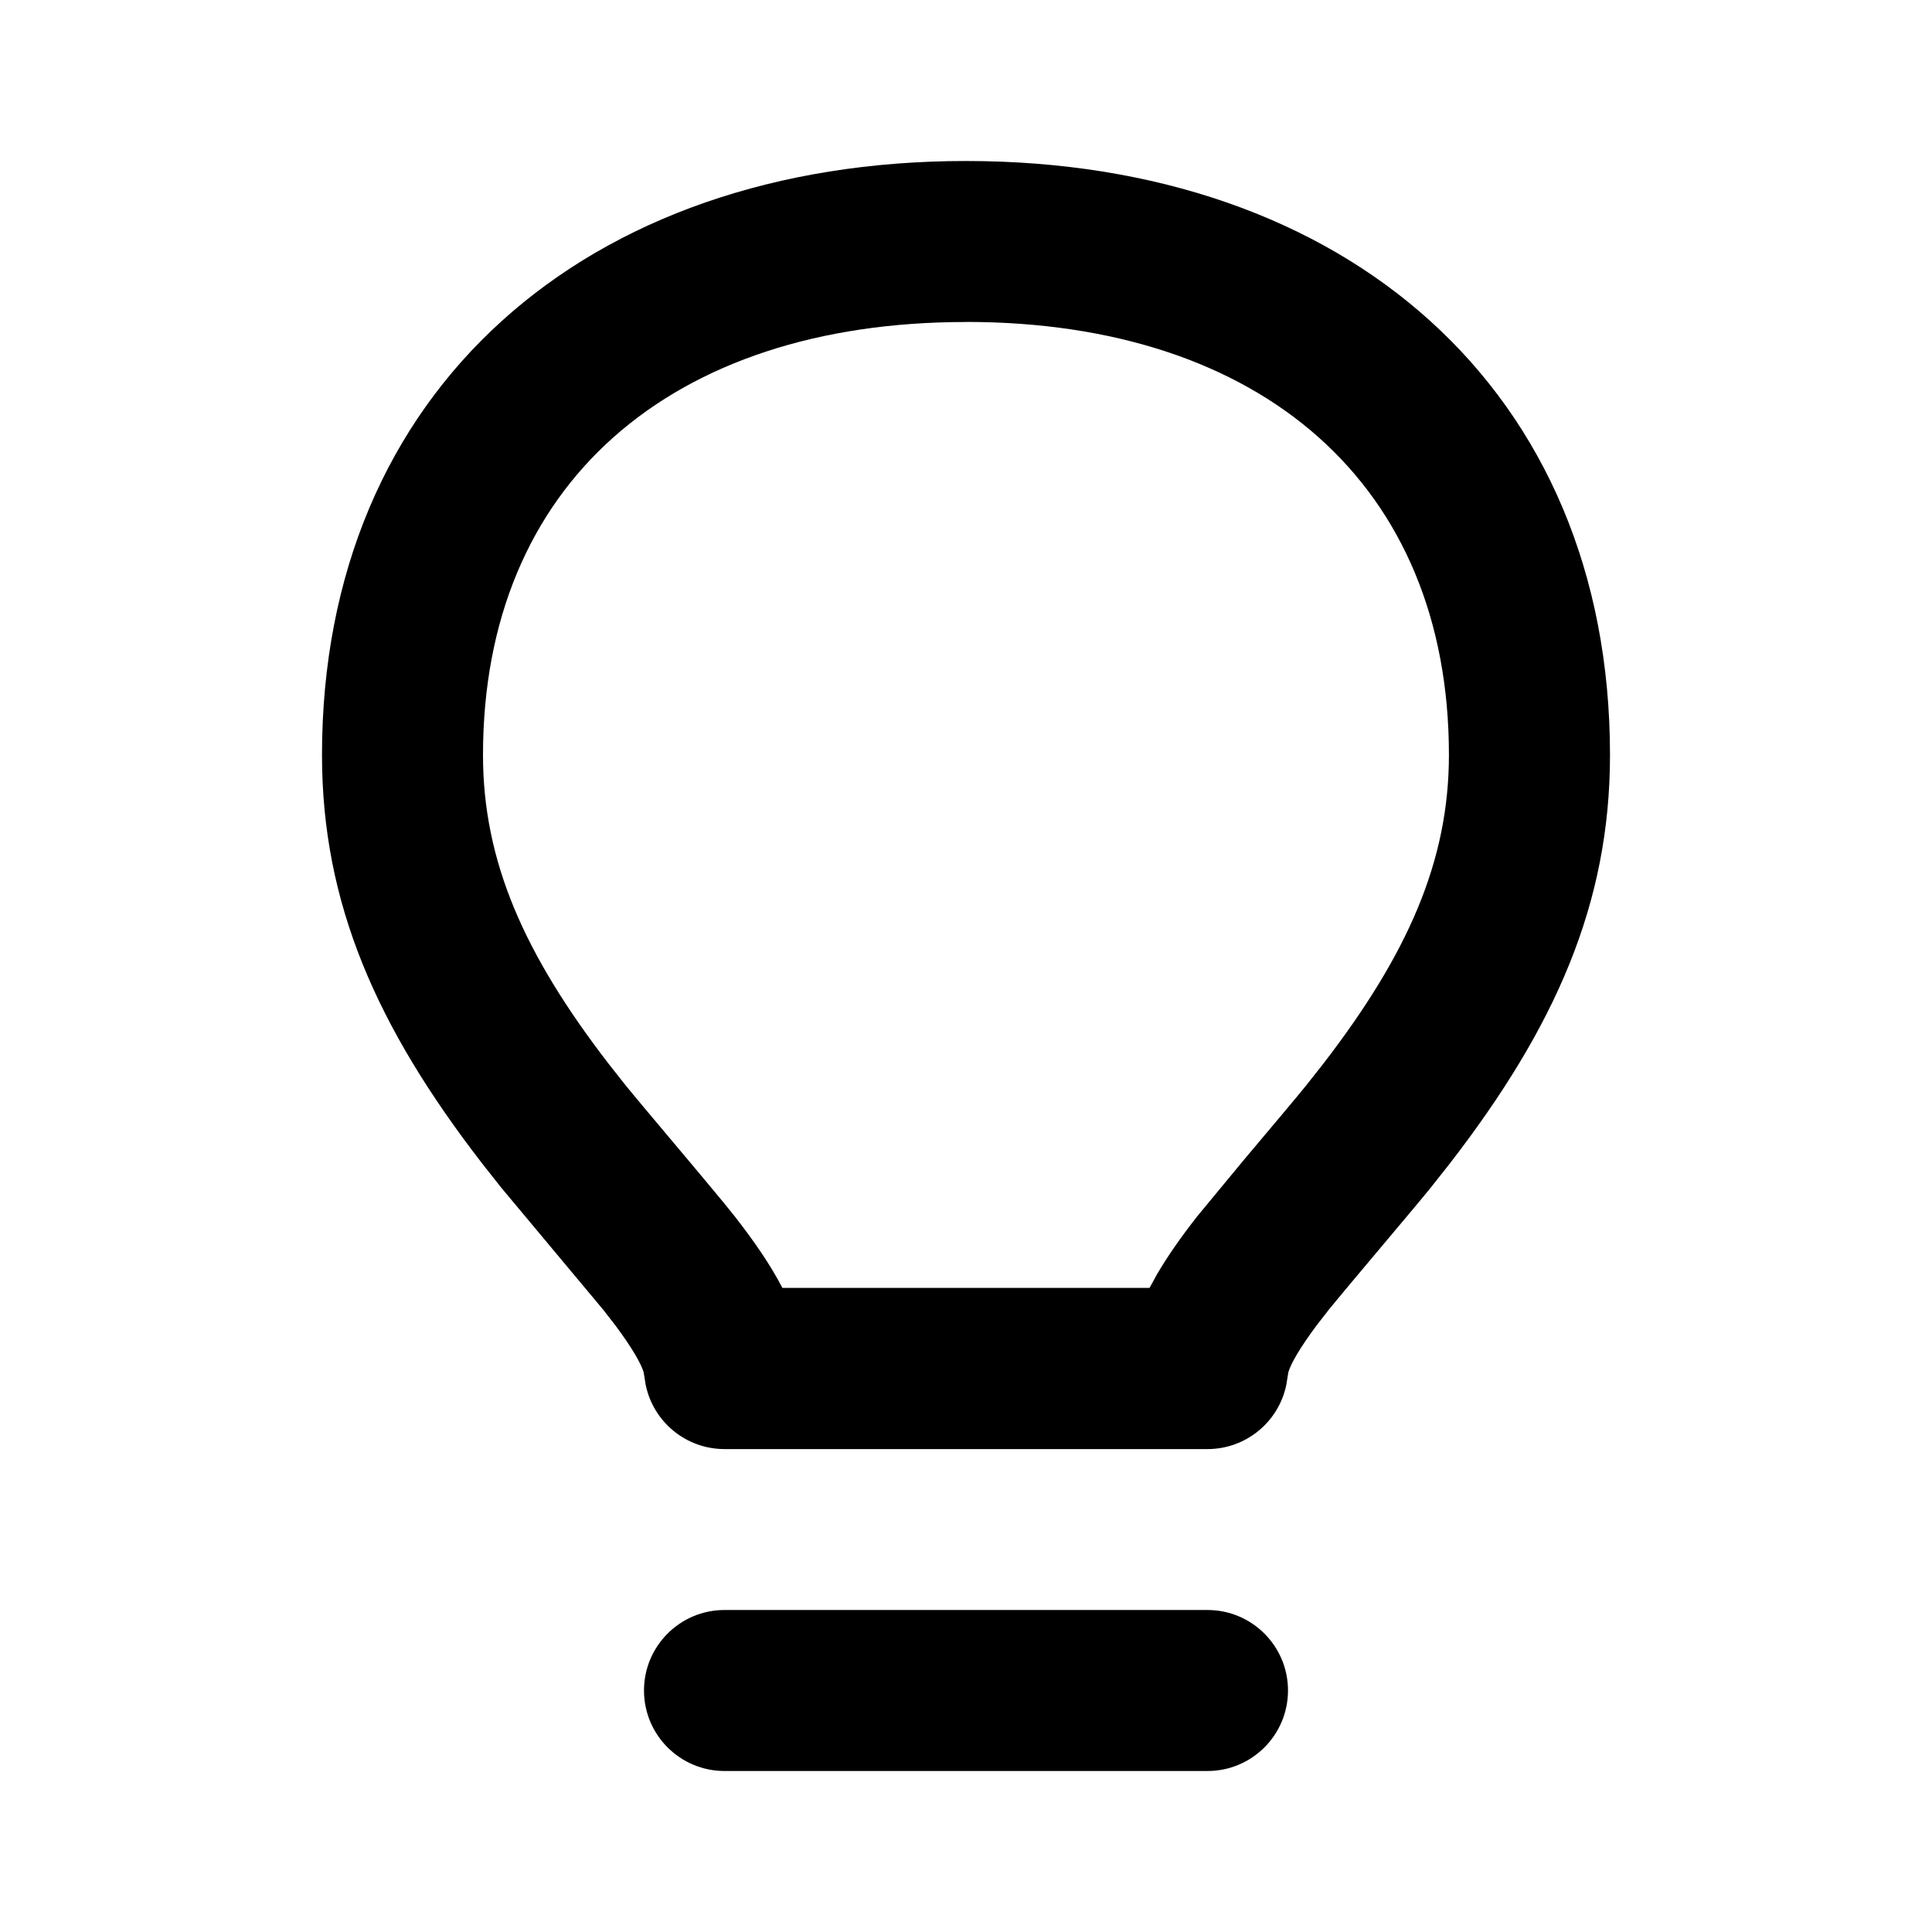 <svg height="24" overflow="visible" viewBox="0 0 24 24" width="24" xmlns="http://www.w3.org/2000/svg"><g><defs><path id="path-17388527331953204" d="M0 0 C0 0 24 0 24 0 C24 0 24 24 24 24 C24 24 0 24 0 24 C0 24 0 0 0 0 Z" vector-effect="non-scaling-stroke"/></defs> <path d="M0 0 C0 0 24 0 24 0 C24 0 24 24 24 24 C24 24 0 24 0 24 C0 24 0 0 0 0 Z" style="stroke: rgb(140, 140, 140); stroke-width: 0; stroke-linecap: butt; stroke-linejoin: miter; fill: transparent;" vector-effect="non-scaling-stroke"/></g><g><defs><path id="path-17388527331963212" d="M11,18c0.552,0 1,0.448 1,1c0,0.552 -0.448,1 -1,1h-6c-0.552,0 -1,-0.448 -1,-1c0,-0.552 0.448,-1 1,-1zM8,0c4.713,0 8,2.841 8,7.379c0,1.851 -0.684,3.384 -1.987,5.071l-0.236,0.299c-0.209,0.259 -1.004,1.193 -1.272,1.523l-0.152,0.196c-0.211,0.283 -0.32,0.477 -0.349,0.58l-0.025,0.155c-0.094,0.459 -0.5,0.798 -0.979,0.798h-6c-0.479,0 -0.885,-0.339 -0.979,-0.798l-0.025,-0.155c-0.029,-0.102 -0.138,-0.297 -0.349,-0.58l-0.152,-0.196l-1.272,-1.523l-0.236,-0.299c-1.303,-1.687 -1.987,-3.22 -1.987,-5.071c0,-4.537 3.287,-7.379 8,-7.379zM8,2c-3.667,0 -6,2.016 -6,5.379c0,1.322 0.513,2.477 1.563,3.839l0.217,0.275c0.169,0.209 0.859,1.021 1.201,1.436l0.146,0.181c0.252,0.323 0.449,0.612 0.592,0.889h4.561l0.092,-0.168c0.132,-0.226 0.298,-0.463 0.5,-0.721l0.572,-0.692c0.318,-0.379 0.663,-0.786 0.775,-0.926l0.217,-0.275c1.05,-1.362 1.563,-2.518 1.563,-3.839c0,-3.363 -2.332,-5.379 -6,-5.379z" vector-effect="non-scaling-stroke"/></defs><path d="M11,18c0.552,0 1,0.448 1,1c0,0.552 -0.448,1 -1,1h-6c-0.552,0 -1,-0.448 -1,-1c0,-0.552 0.448,-1 1,-1zM8,0c4.713,0 8,2.841 8,7.379c0,1.851 -0.684,3.384 -1.987,5.071l-0.236,0.299c-0.209,0.259 -1.004,1.193 -1.272,1.523l-0.152,0.196c-0.211,0.283 -0.32,0.477 -0.349,0.58l-0.025,0.155c-0.094,0.459 -0.5,0.798 -0.979,0.798h-6c-0.479,0 -0.885,-0.339 -0.979,-0.798l-0.025,-0.155c-0.029,-0.102 -0.138,-0.297 -0.349,-0.58l-0.152,-0.196l-1.272,-1.523l-0.236,-0.299c-1.303,-1.687 -1.987,-3.22 -1.987,-5.071c0,-4.537 3.287,-7.379 8,-7.379zM8,2c-3.667,0 -6,2.016 -6,5.379c0,1.322 0.513,2.477 1.563,3.839l0.217,0.275c0.169,0.209 0.859,1.021 1.201,1.436l0.146,0.181c0.252,0.323 0.449,0.612 0.592,0.889h4.561l0.092,-0.168c0.132,-0.226 0.298,-0.463 0.5,-0.721l0.572,-0.692c0.318,-0.379 0.663,-0.786 0.775,-0.926l0.217,-0.275c1.05,-1.362 1.563,-2.518 1.563,-3.839c0,-3.363 -2.332,-5.379 -6,-5.379z" style="stroke-width: 0; stroke-linecap: butt; stroke-linejoin: miter; fill: rgb(0, 0, 0);" transform="translate(4, 2) rotate(0)" vector-effect="non-scaling-stroke"/></g></svg>
